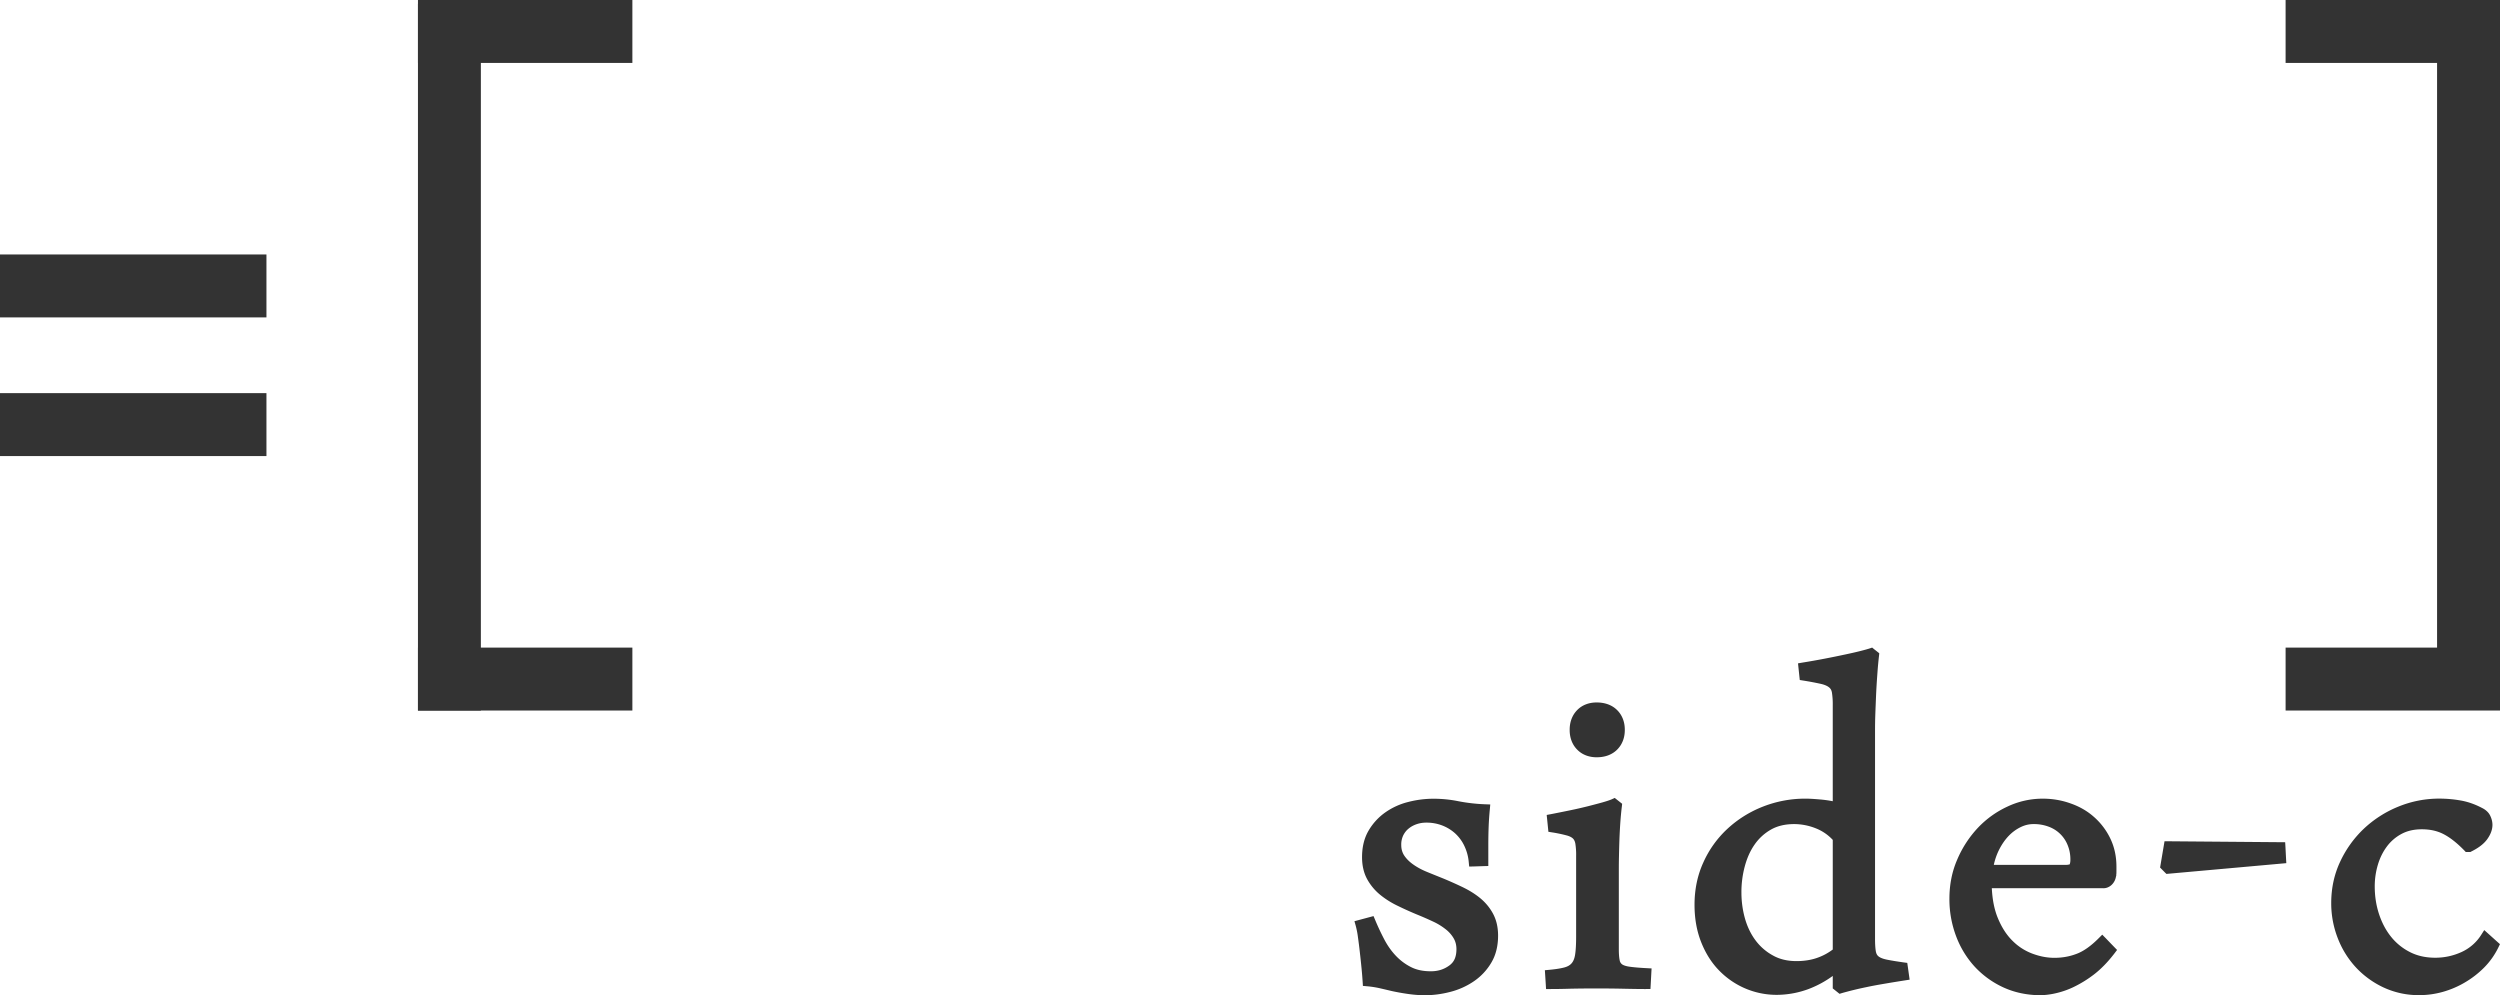 <svg xmlns="http://www.w3.org/2000/svg" width="200" height="79.617"><g fill="#333"><path d="M200 0v56.529h-5.034V0z"/><path d="M200 5.035h-17.152V0H200zm0 51.807h-17.152v-5.035H200zm-166.564 0V.313h5.034v56.529z"/><path d="M33.437 51.807H50.59v5.035H33.437zm0-51.807H50.59v5.035H33.437zM0 31.451h21.316v5.033H0zm0-11.094h21.316v5.034H0zm117.876 48.577a4.22 4.22 0 0 0-.379-1.408 3.611 3.611 0 0 0-1.976-1.84 3.874 3.874 0 0 0-1.424-.258c-.31 0-.606.049-.895.148a2.437 2.437 0 0 0-.762.416c-.221.18-.396.404-.525.674a2.082 2.082 0 0 0-.195.92c0 .408.102.764.307 1.066s.474.57.81.809c.335.238.72.447 1.151.625.435.182.881.361 1.337.541a34.94 34.94 0 0 1 1.51.674c.497.236.942.516 1.336.834.392.32.706.697.942 1.143.238.439.357.965.357 1.568 0 .77-.164 1.428-.492 1.975a4.246 4.246 0 0 1-1.274 1.359 5.582 5.582 0 0 1-1.776.797 7.83 7.83 0 0 1-2 .258 8.4 8.4 0 0 1-1.287-.098 19.372 19.372 0 0 1-1.213-.221l-.992-.234a8.219 8.219 0 0 0-1.043-.158 37.597 37.597 0 0 0-.086-1.055 93.486 93.486 0 0 0-.135-1.301c-.05-.441-.104-.861-.16-1.264a7.018 7.018 0 0 0-.185-.941l.834-.223c.229.557.483 1.096.761 1.619.278.521.609.982.992 1.387.385.396.82.723 1.313.967.491.246 1.07.369 1.741.369.638 0 1.201-.176 1.691-.527.491-.352.735-.887.735-1.605a2.13 2.13 0 0 0-.281-1.09 2.942 2.942 0 0 0-.76-.848 5.672 5.672 0 0 0-1.08-.648c-.4-.189-.821-.373-1.262-.553a32.44 32.44 0 0 1-1.51-.676 6.581 6.581 0 0 1-1.338-.834 3.851 3.851 0 0 1-.956-1.141c-.245-.439-.368-.971-.368-1.594 0-.752.16-1.398.479-1.938.32-.541.729-.986 1.228-1.338a5.084 5.084 0 0 1 1.704-.771 7.75 7.75 0 0 1 1.913-.244c.651 0 1.305.064 1.948.193.646.131 1.377.213 2.195.246-.051.523-.082 1.02-.099 1.484-.019.465-.024.967-.024 1.508v1.201l-.807.027z"/><path d="M112.584 79.508a17.828 17.828 0 0 1-1.245-.225c-.343-.082-.674-.16-.989-.232a7.722 7.722 0 0 0-.992-.15l-.325-.029-.021-.326a34.534 34.534 0 0 0-.084-1.039 74.34 74.34 0 0 0-.137-1.293c-.048-.438-.1-.855-.157-1.252a6.615 6.615 0 0 0-.174-.895l-.104-.371.373-.1 1.153-.309.13.309c.225.543.475 1.072.744 1.584.264.496.572.928.932 1.303.354.369.756.666 1.207.891.432.217.946.328 1.572.328.568 0 1.043-.148 1.471-.457.383-.279.568-.656.578-1.295 0-.354-.078-.643-.229-.896a2.565 2.565 0 0 0-.665-.738 4.974 4.974 0 0 0-1.009-.607 25.275 25.275 0 0 0-1.25-.545 27.247 27.247 0 0 1-1.522-.686 6.98 6.98 0 0 1-1.411-.881 4.296 4.296 0 0 1-1.05-1.25c-.28-.508-.416-1.105-.416-1.775 0-.809.17-1.525.528-2.131a4.656 4.656 0 0 1 1.338-1.453 5.496 5.496 0 0 1 1.827-.83 8.125 8.125 0 0 1 2.008-.26c.679 0 1.354.066 2.024.203a14 14 0 0 0 2.136.242l.396.014-.035.396a23.748 23.748 0 0 0-.097 1.463c-.017.459-.024.957-.024 1.494v1.57l-.366.01-.81.027-.355.008-.034-.354a3.783 3.783 0 0 0-.345-1.283 3.239 3.239 0 0 0-.727-1.002 3.295 3.295 0 0 0-1.044-.646 3.492 3.492 0 0 0-1.284-.23c-.271 0-.525.041-.771.125-.246.084-.46.203-.643.355-.18.145-.317.322-.428.543a1.7 1.7 0 0 0-.158.76c0 .342.084.615.241.854.175.26.411.496.716.711.308.219.666.414 1.077.584.433.178.876.355 1.337.541a31.86 31.86 0 0 1 1.526.682c.521.25.995.541 1.412.881.43.354.778.771 1.036 1.254.273.51.402 1.1.402 1.752 0 .818-.177 1.555-.545 2.166a4.649 4.649 0 0 1-1.386 1.48 5.957 5.957 0 0 1-1.897.854c-.69.18-1.393.271-2.095.271-.444-.01-.889-.047-1.34-.115zm-2.064-1.197l.988.232c.366.08.762.152 1.188.219.416.061.826.094 1.23.094.637 0 1.271-.082 1.903-.244a5.2 5.2 0 0 0 1.659-.744c.479-.33.861-.738 1.164-1.244.285-.479.436-1.063.436-1.775 0-.559-.107-1.014-.311-1.393a3.336 3.336 0 0 0-.848-1.025 6.265 6.265 0 0 0-1.262-.787c-.493-.23-.993-.455-1.484-.66a74.78 74.78 0 0 1-1.344-.543 6.464 6.464 0 0 1-1.229-.664 3.567 3.567 0 0 1-.9-.906 2.256 2.256 0 0 1-.375-1.277c0-.395.075-.762.234-1.088a2.34 2.34 0 0 1 .631-.805 2.91 2.91 0 0 1 .876-.48 3.205 3.205 0 0 1 1.021-.168c.549 0 1.07.094 1.561.283.482.189.914.455 1.283.799.373.348.672.762.896 1.232.172.371.294.768.364 1.184l.101-.004v-.836c0-.541.009-1.051.025-1.52.013-.355.034-.729.063-1.113a13.229 13.229 0 0 1-1.856-.23 9.337 9.337 0 0 0-1.874-.188c-.604 0-1.211.078-1.819.23a4.693 4.693 0 0 0-1.575.719 3.835 3.835 0 0 0-1.121 1.219c-.276.473-.424 1.043-.424 1.744 0 .57.107 1.033.317 1.408.226.4.51.74.862 1.029.367.299.787.563 1.262.785.492.236.99.457 1.486.666.445.182.875.369 1.283.561.422.199.805.432 1.147.693.354.271.64.59.854.955.226.379.336.816.336 1.281.008.801-.297 1.492-.896 1.916a3.22 3.22 0 0 1-1.914.598c-.716 0-1.356-.131-1.911-.41a5.018 5.018 0 0 1-1.415-1.043 6.416 6.416 0 0 1-1.055-1.471 18.082 18.082 0 0 1-.646-1.346l-.158.041c.037.182.07.387.105.617.059.406.107.83.158 1.273.05.443.094.881.136 1.305.026.281.05.531.065.75.281.031.536.074.783.131zm7.354-9.377l.377-.035-.377.035zm13.792 9.81c-.521 0-1.152-.01-1.889-.025a105.071 105.071 0 0 0-4.143 0c-.604.018-1.136.025-1.594.025l-.048-.785c.537-.049.968-.119 1.287-.209.318-.09.566-.24.746-.453.182-.213.301-.504.354-.871.058-.367.087-.859.087-1.48v-6.449c0-.459-.023-.818-.072-1.08s-.152-.465-.309-.613c-.156-.146-.384-.26-.688-.344a12.802 12.802 0 0 0-1.188-.244l-.072-.713a98.423 98.423 0 0 0 1.53-.305c.517-.107.997-.217 1.447-.332.448-.115.85-.223 1.2-.318.352-.098.617-.188.797-.27l.246.193c-.051.408-.092.846-.125 1.303-.03.457-.057.91-.07 1.359-.018.449-.027.875-.038 1.275a53.71 53.71 0 0 0-.013 1.041v6.498c0 .393.023.709.074.943a.89.89 0 0 0 .33.553c.172.131.43.221.771.27.344.051.816.092 1.423.123l-.043.908zm-5.713-20.355c0-.537.163-.975.49-1.311.326-.334.76-.504 1.3-.504.571 0 1.026.17 1.36.504.334.336.502.771.502 1.311 0 .541-.168.98-.502 1.314s-.789.502-1.36.502c-.54 0-.974-.168-1.3-.502-.327-.336-.49-.773-.49-1.314z"/><path d="M131.665 79.123c-.526 0-1.16-.01-1.896-.027a104.657 104.657 0 0 0-4.125 0c-.608.02-1.145.027-1.605.027h-.355l-.021-.355-.073-1.15.366-.033c.524-.049.938-.117 1.22-.197.266-.076.436-.186.563-.336.121-.141.22-.359.27-.684.053-.334.081-.814.081-1.422v-6.449a5.794 5.794 0 0 0-.063-1.012c-.039-.205-.111-.324-.194-.406-.093-.088-.261-.186-.526-.252a11.23 11.23 0 0 0-1.15-.238l-.286-.047-.028-.289-.107-1.057.34-.064c.504-.098 1.016-.201 1.527-.307.514-.105.986-.215 1.43-.326.447-.115.848-.219 1.191-.316.342-.098.598-.184.742-.252l.21-.098.187.146.41.324-.024.213c-.05.404-.089.83-.122 1.281-.032.453-.055.904-.072 1.348-.015.449-.027.873-.035 1.271a47 47 0 0 0-.014 1.033v6.5c0 .375.025.67.068.869a.498.498 0 0 0 .188.324c.09.07.289.15.596.193.324.047.789.088 1.39.119l.378.02-.021.381-.048.906-.021.361h-.371v.001zm0-.379v-.381.381zm-1.879-.408c.571.016 1.079.023 1.521.025l.01-.17a13.498 13.498 0 0 1-1.078-.105c-.379-.055-.693-.152-.946-.344a1.28 1.28 0 0 1-.474-.775 5.438 5.438 0 0 1-.084-1.021v-6.498c0-.297.008-.648.015-1.051.008-.402.021-.828.037-1.279.021-.453.042-.912.073-1.377.023-.344.055-.676.088-.994-.15.055-.325.105-.525.164-.354.096-.758.203-1.21.318-.454.117-.942.229-1.464.336-.4.084-.803.164-1.196.24l.011.078c.369.068.683.137.938.205.341.094.628.227.851.436.224.213.356.5.416.816.06.299.082.676.082 1.15v6.449c0 .635-.027 1.143-.092 1.537-.063.416-.201.777-.439 1.061-.233.279-.561.469-.935.574a7.135 7.135 0 0 1-.989.182l.004.066c.369-.004.775-.014 1.228-.025a71.57 71.57 0 0 1 1.876-.021c.782.001 1.544.007 2.282.023zm-2.043-17.754c-.616.004-1.173-.203-1.572-.617-.403-.408-.601-.963-.597-1.576-.004-.611.195-1.168.597-1.578.399-.412.956-.619 1.572-.613.642-.002 1.217.199 1.628.611.412.406.617.967.613 1.58.004.617-.201 1.172-.613 1.582-.409.41-.979.611-1.616.611h-.012zm-1.41-2.193c.003.465.13.783.383 1.047.252.258.563.387 1.027.389.497-.002.833-.139 1.091-.391.259-.264.389-.584.395-1.045-.006-.461-.136-.777-.395-1.043-.258-.254-.594-.391-1.091-.393-.466.004-.775.133-1.027.389-.255.263-.38.582-.383 1.047zm23.612-5.959c-.049.41-.094.895-.135 1.447a71.071 71.071 0 0 0-.1 1.668c-.021.555-.044 1.08-.063 1.57-.018.49-.022.883-.022 1.176v16.773c0 .477.022.846.072 1.115.05.271.163.479.344.625.183.146.444.26.798.33.352.074.821.152 1.41.232l.1.688c-.523.082-1.057.168-1.597.26-.54.09-1.042.184-1.508.279-.465.102-.874.191-1.228.281-.353.092-.607.16-.771.209l-.245-.195v-1.594c-.802.67-1.605 1.156-2.416 1.459s-1.623.453-2.439.453c-.851 0-1.65-.162-2.402-.49s-1.409-.783-1.975-1.373a6.372 6.372 0 0 1-1.336-2.145c-.326-.844-.49-1.779-.49-2.811 0-1.178.225-2.26.675-3.25a7.966 7.966 0 0 1 1.839-2.563 8.647 8.647 0 0 1 2.71-1.691 8.91 8.91 0 0 1 3.312-.611c.229 0 .588.02 1.08.061.489.041.972.119 1.445.234v-8.145c0-.457-.025-.818-.072-1.092a1.046 1.046 0 0 0-.355-.637c-.188-.156-.457-.273-.811-.355-.352-.082-.83-.172-1.435-.27l-.074-.688a64.065 64.065 0 0 0 1.791-.318 93.742 93.742 0 0 0 1.63-.33c.5-.107.924-.205 1.275-.295s.602-.158.747-.209l.246.202zm-2.941 14.617a4.043 4.043 0 0 0-1.596-1.127 5.084 5.084 0 0 0-1.889-.369c-.783 0-1.461.164-2.035.49a4.33 4.33 0 0 0-1.42 1.299 5.92 5.92 0 0 0-.849 1.865 8.407 8.407 0 0 0-.28 2.182c0 .77.103 1.51.307 2.223.205.711.511 1.336.92 1.875.408.539.91.973 1.508 1.299.598.328 1.279.492 2.047.492.688 0 1.305-.105 1.854-.311a4.835 4.835 0 0 0 1.436-.822l-.003-9.096z"/><path d="M139.593 79.064a6.449 6.449 0 0 1-2.095-1.457c-.604-.625-1.075-1.389-1.419-2.271-.347-.891-.517-1.877-.517-2.945 0-1.227.231-2.363.709-3.404a8.273 8.273 0 0 1 1.928-2.686 8.995 8.995 0 0 1 2.826-1.768 9.252 9.252 0 0 1 3.451-.641c.25 0 .613.021 1.108.063.351.029.694.076 1.036.143v-7.674a6.07 6.07 0 0 0-.066-1.02c-.037-.201-.109-.316-.225-.412-.124-.104-.339-.209-.654-.281a23.84 23.84 0 0 0-1.404-.264l-.289-.047-.031-.285-.11-1.047.354-.061c.601-.096 1.19-.201 1.779-.314a75.425 75.425 0 0 0 1.621-.33c.495-.104.916-.201 1.262-.289.347-.088.59-.158.722-.201l.194-.066.162.133.246.193-.236.297.236-.297.161.129-.022.213c-.047.404-.092.877-.131 1.434a58.153 58.153 0 0 0-.101 1.65c-.022.559-.045 1.076-.062 1.566a37.05 37.05 0 0 0-.023 1.164v16.775c-.002.461.023.814.064 1.047.039.203.109.313.209.395.111.094.32.191.641.258.334.072.798.146 1.383.23l.281.037.041.285.148 1.057-.367.057c-.522.082-1.055.168-1.592.26-.535.09-1.033.18-1.49.279a26.897 26.897 0 0 0-1.967.478l-.192.059-.154-.123-.388-.311v-.998a8.25 8.25 0 0 1-1.905 1.037 7.372 7.372 0 0 1-2.569.477 6.376 6.376 0 0 1-2.553-.524zm1.714-13.824a8.238 8.238 0 0 0-2.594 1.617 7.574 7.574 0 0 0-1.751 2.441c-.428.938-.64 1.959-.64 3.09 0 .99.154 1.877.465 2.672.311.803.73 1.473 1.255 2.021a5.733 5.733 0 0 0 1.853 1.287 5.564 5.564 0 0 0 2.254.459c.771 0 1.535-.145 2.309-.43.761-.285 1.527-.748 2.305-1.396l.622-.523v.813l-.002 1.359a26.005 26.005 0 0 1 1.788-.431c.473-.1.98-.191 1.523-.285.414-.066.822-.135 1.228-.197l-.003-.035a17.34 17.34 0 0 1-1.15-.197c-.392-.082-.711-.207-.963-.408a1.408 1.408 0 0 1-.478-.852c-.058-.307-.077-.695-.079-1.184V58.289c0-.301.008-.697.021-1.189.021-.488.039-1.016.063-1.57.022-.561.058-1.119.101-1.68.03-.434.064-.82.104-1.17-.137.039-.297.08-.488.129-.357.094-.787.191-1.291.301-.502.105-1.051.219-1.637.332-.479.094-.96.18-1.448.262l.007.045c.478.08.865.156 1.172.227.391.094.711.227.969.436.26.215.424.52.486.865.053.303.075.684.077 1.152v8.627l-.469-.113a8.722 8.722 0 0 0-1.392-.223c-.483-.043-.84-.063-1.045-.063a8.403 8.403 0 0 0-3.172.583zm.179 11.873a5.08 5.08 0 0 1-1.627-1.404 5.897 5.897 0 0 1-.983-2 8.352 8.352 0 0 1-.321-2.322c0-.783.1-1.547.297-2.279a6.239 6.239 0 0 1 .9-1.984 4.697 4.697 0 0 1 1.544-1.41c.64-.367 1.39-.541 2.226-.541.688 0 1.363.133 2.025.396a4.45 4.45 0 0 1 1.742 1.23l-.287.25.287-.25.093.105v9.414l-.136.115a5.274 5.274 0 0 1-1.544.887c-.597.225-1.263.334-1.987.334-.82-.002-1.572-.179-2.229-.541zm.187-10.744a3.976 3.976 0 0 0-1.3 1.188c-.35.498-.609 1.078-.789 1.746a7.904 7.904 0 0 0-.27 2.084c0 .734.097 1.438.289 2.113.193.67.479 1.252.855 1.75.379.5.841.898 1.393 1.197.532.295 1.148.441 1.861.441.648 0 1.225-.096 1.721-.281a4.453 4.453 0 0 0 1.188-.646v-8.77a3.691 3.691 0 0 0-1.355-.924 4.687 4.687 0 0 0-1.746-.34c-.733.003-1.34.153-1.847.442zm27.188 9.652c-.523.688-1.063 1.236-1.617 1.652a8.86 8.86 0 0 1-1.596.973 6.386 6.386 0 0 1-1.396.465 5.612 5.612 0 0 1-1.006.121c-1.03 0-1.971-.195-2.82-.586a6.85 6.85 0 0 1-2.183-1.582 7.134 7.134 0 0 1-1.409-2.33 7.992 7.992 0 0 1-.503-2.832c0-1.08.2-2.082.601-3.006a8.167 8.167 0 0 1 1.582-2.414 7.295 7.295 0 0 1 2.256-1.619 6.21 6.21 0 0 1 2.648-.588c.736 0 1.439.115 2.109.354a5.213 5.213 0 0 1 1.752 1.02c.498.439.897.973 1.201 1.594s.455 1.314.455 2.084v.344c0 .213-.011.328-.024.344-.081.441-.312.662-.687.662h-9.271c.018 1.127.188 2.096.515 2.895.327.803.748 1.457 1.265 1.963a4.877 4.877 0 0 0 1.729 1.115 5.471 5.471 0 0 0 1.889.354c.67 0 1.308-.113 1.912-.344.605-.229 1.242-.678 1.913-1.35l.685.711zm-3.629-6.449c.326 0 .539-.063.639-.188.098-.121.146-.33.146-.623a3.4 3.4 0 0 0-.233-1.252 3.113 3.113 0 0 0-.661-1.027 2.969 2.969 0 0 0-1.057-.689 3.744 3.744 0 0 0-1.385-.244c-.395 0-.779.09-1.164.271-.386.18-.746.439-1.08.785a4.87 4.87 0 0 0-.869 1.262 5.864 5.864 0 0 0-.518 1.705h6.182z"/><path d="M160.266 78.99a7.236 7.236 0 0 1-2.303-1.67 7.495 7.495 0 0 1-1.486-2.455 8.371 8.371 0 0 1-.524-2.965c0-1.127.209-2.186.634-3.154a8.63 8.63 0 0 1 1.65-2.527 7.698 7.698 0 0 1 2.373-1.699 6.593 6.593 0 0 1 2.811-.627c.775 0 1.521.127 2.232.383.715.25 1.345.613 1.877 1.09a5.405 5.405 0 0 1 1.294 1.713c.327.676.491 1.432.491 2.25v.344c0 .111-.002.199-.008.271-.023.07.02.076-.029.178-.076.521-.518.965-1.053.936h-8.879c.045.928.205 1.717.475 2.371.313.764.707 1.371 1.181 1.836a4.424 4.424 0 0 0 1.597 1.029c.6.223 1.182.332 1.754.332.627 0 1.217-.104 1.776-.32.535-.197 1.138-.613 1.78-1.262l.271-.271.27.275.688.713-.272.268.272-.268.228.234-.197.26c-.539.707-1.104 1.287-1.688 1.729a9.3 9.3 0 0 1-1.668 1.014 6.804 6.804 0 0 1-1.48.49 6.19 6.19 0 0 1-1.078.131c-1.086-.006-2.086-.213-2.989-.629zm.662-13.785a7.06 7.06 0 0 0-2.143 1.537 7.846 7.846 0 0 0-1.506 2.305c-.381.875-.569 1.822-.569 2.854 0 .955.157 1.852.478 2.697.32.85.767 1.582 1.334 2.207a6.388 6.388 0 0 0 2.063 1.494c.797.365 1.682.553 2.663.553.2 0 .521-.035.935-.115a6.053 6.053 0 0 0 1.313-.438 8.102 8.102 0 0 0 1.523-.93c.451-.338.9-.779 1.342-1.324l-.193-.201c-.6.553-1.182.945-1.768 1.168a5.764 5.764 0 0 1-4.07-.014 5.198 5.198 0 0 1-1.86-1.199c-.559-.551-1.008-1.25-1.351-2.088-.349-.855-.524-1.871-.544-3.033l-.006-.387h9.656c.2-.027.215-.006.312-.35l.019-.098c.002-.043.002-.104.002-.178v-.344c0-.717-.141-1.354-.416-1.918a4.746 4.746 0 0 0-1.111-1.479 4.892 4.892 0 0 0-1.627-.943 5.928 5.928 0 0 0-1.981-.334 5.991 5.991 0 0 0-2.495.558zm-2.323 4.746l.068-.439a6.258 6.258 0 0 1 .553-1.813c.26-.527.57-.98.938-1.357a4.1 4.1 0 0 1 1.191-.865 3.118 3.118 0 0 1 1.324-.305c.545 0 1.061.09 1.521.271.463.18.861.438 1.188.775.319.328.57.715.742 1.152a3.7 3.7 0 0 1 .262 1.389c-.006.336-.045.619-.229.863-.247.283-.567.32-.935.328v-.759c.141 0 .242-.016.299-.031.043-.004.041-.01.041-.01.009 0 .068-.137.063-.393 0-.395-.067-.762-.204-1.109a2.587 2.587 0 0 0-1.505-1.502 3.32 3.32 0 0 0-1.245-.219c-.336 0-.666.072-1.004.232a3.37 3.37 0 0 0-.971.705c-.301.313-.57.699-.801 1.168a5.1 5.1 0 0 0-.396 1.156h5.723v.76l-6.623.003zm23.903-1.238l-9.05.813-.244-.246.269-1.596 8.978.074.047.955z"/><path d="M173.188 69.791l-.381-.387.355-2.105 9.652.08.021.359.049.955-.378.018.378-.018.021.359-9.592.861-.125-.122zm.435-.664l8.486-.762-.014-.232-8.296-.066-.176 1.06zm25.912 6.502a5.55 5.55 0 0 1-1.079 1.521c-.44.441-.927.816-1.458 1.131a7.152 7.152 0 0 1-1.68.711 6.64 6.64 0 0 1-1.766.242c-.98 0-1.883-.191-2.697-.576a6.705 6.705 0 0 1-2.109-1.531 6.917 6.917 0 0 1-1.373-2.221 7.252 7.252 0 0 1-.49-2.658c0-1.129.225-2.176.674-3.141s1.055-1.809 1.814-2.525a8.461 8.461 0 0 1 2.636-1.691 8.311 8.311 0 0 1 3.164-.611 9.44 9.44 0 0 1 1.63.145c.549.1 1.084.287 1.607.564a1 1 0 0 1 .479.453c.09.188.133.373.133.553 0 .295-.111.6-.342.92-.229.318-.604.609-1.128.871h-.124c-.604-.621-1.184-1.08-1.738-1.373-.559-.295-1.203-.443-1.938-.443-.688 0-1.288.141-1.805.418a3.873 3.873 0 0 0-1.285 1.104 5 5 0 0 0-.786 1.582 6.346 6.346 0 0 0-.271 1.852c0 .801.119 1.568.354 2.307a6.083 6.083 0 0 0 1.019 1.938 4.96 4.96 0 0 0 1.631 1.336c.646.336 1.387.502 2.221.502a5.38 5.38 0 0 0 2.256-.49 3.97 3.97 0 0 0 1.741-1.52l.71.63z"/><path d="M190.691 79a7.147 7.147 0 0 1-2.227-1.617 7.296 7.296 0 0 1-1.447-2.34 7.646 7.646 0 0 1-.519-2.797c0-1.182.235-2.285.711-3.301a8.67 8.67 0 0 1 1.896-2.645 8.907 8.907 0 0 1 2.754-1.766 8.61 8.61 0 0 1 3.311-.645 9.87 9.87 0 0 1 1.695.152c.59.105 1.16.311 1.711.602.283.141.521.352.648.629.109.229.172.473.172.715 0 .396-.154.779-.414 1.143-.28.391-.709.707-1.269.986l-.081.043h-.371l-.111-.117c-.584-.602-1.139-1.037-1.646-1.301-.495-.262-1.073-.398-1.761-.398-.633 0-1.169.127-1.622.371a3.522 3.522 0 0 0-1.164.998c-.315.42-.558.904-.726 1.463a6.046 6.046 0 0 0-.252 1.742c0 .764.11 1.49.336 2.188.227.697.545 1.303.955 1.818a4.56 4.56 0 0 0 1.508 1.234c.587.305 1.26.461 2.045.461.73 0 1.428-.15 2.099-.455a3.653 3.653 0 0 0 1.579-1.381l.238-.375.332.297.712.639-.252.281.252-.281.214.189-.124.256a6.02 6.02 0 0 1-1.149 1.623 7.547 7.547 0 0 1-1.539 1.188 7.413 7.413 0 0 1-1.77.754 6.956 6.956 0 0 1-1.865.258 6.645 6.645 0 0 1-2.859-.611zm1.455-13.762a8.072 8.072 0 0 0-2.517 1.617 7.729 7.729 0 0 0-1.731 2.408 6.967 6.967 0 0 0-.641 2.98c0 .885.154 1.723.467 2.52.311.803.74 1.498 1.299 2.104a6.244 6.244 0 0 0 1.992 1.441c.764.361 1.604.543 2.535.543.553 0 1.104-.074 1.663-.229a6.811 6.811 0 0 0 2.974-1.746c.344-.344.637-.73.875-1.166l-.176-.156a4.377 4.377 0 0 1-1.646 1.303 5.8 5.8 0 0 1-2.414.523c-.887 0-1.688-.18-2.395-.547a5.336 5.336 0 0 1-1.752-1.438 6.38 6.38 0 0 1-1.084-2.057 7.91 7.91 0 0 1-.373-2.424c0-.67.096-1.328.282-1.961a5.483 5.483 0 0 1 .849-1.697 4.304 4.304 0 0 1 1.412-1.215c.573-.309 1.246-.461 1.979-.461.785 0 1.499.16 2.115.486.555.293 1.107.723 1.678 1.285.396-.221.673-.449.828-.666.195-.277.271-.508.271-.699a.917.917 0 0 0-.097-.393c-.052-.098-.136-.186-.313-.279a5.04 5.04 0 0 0-1.496-.525 8.862 8.862 0 0 0-1.563-.141 8.053 8.053 0 0 0-3.021.59z"/></g></svg>